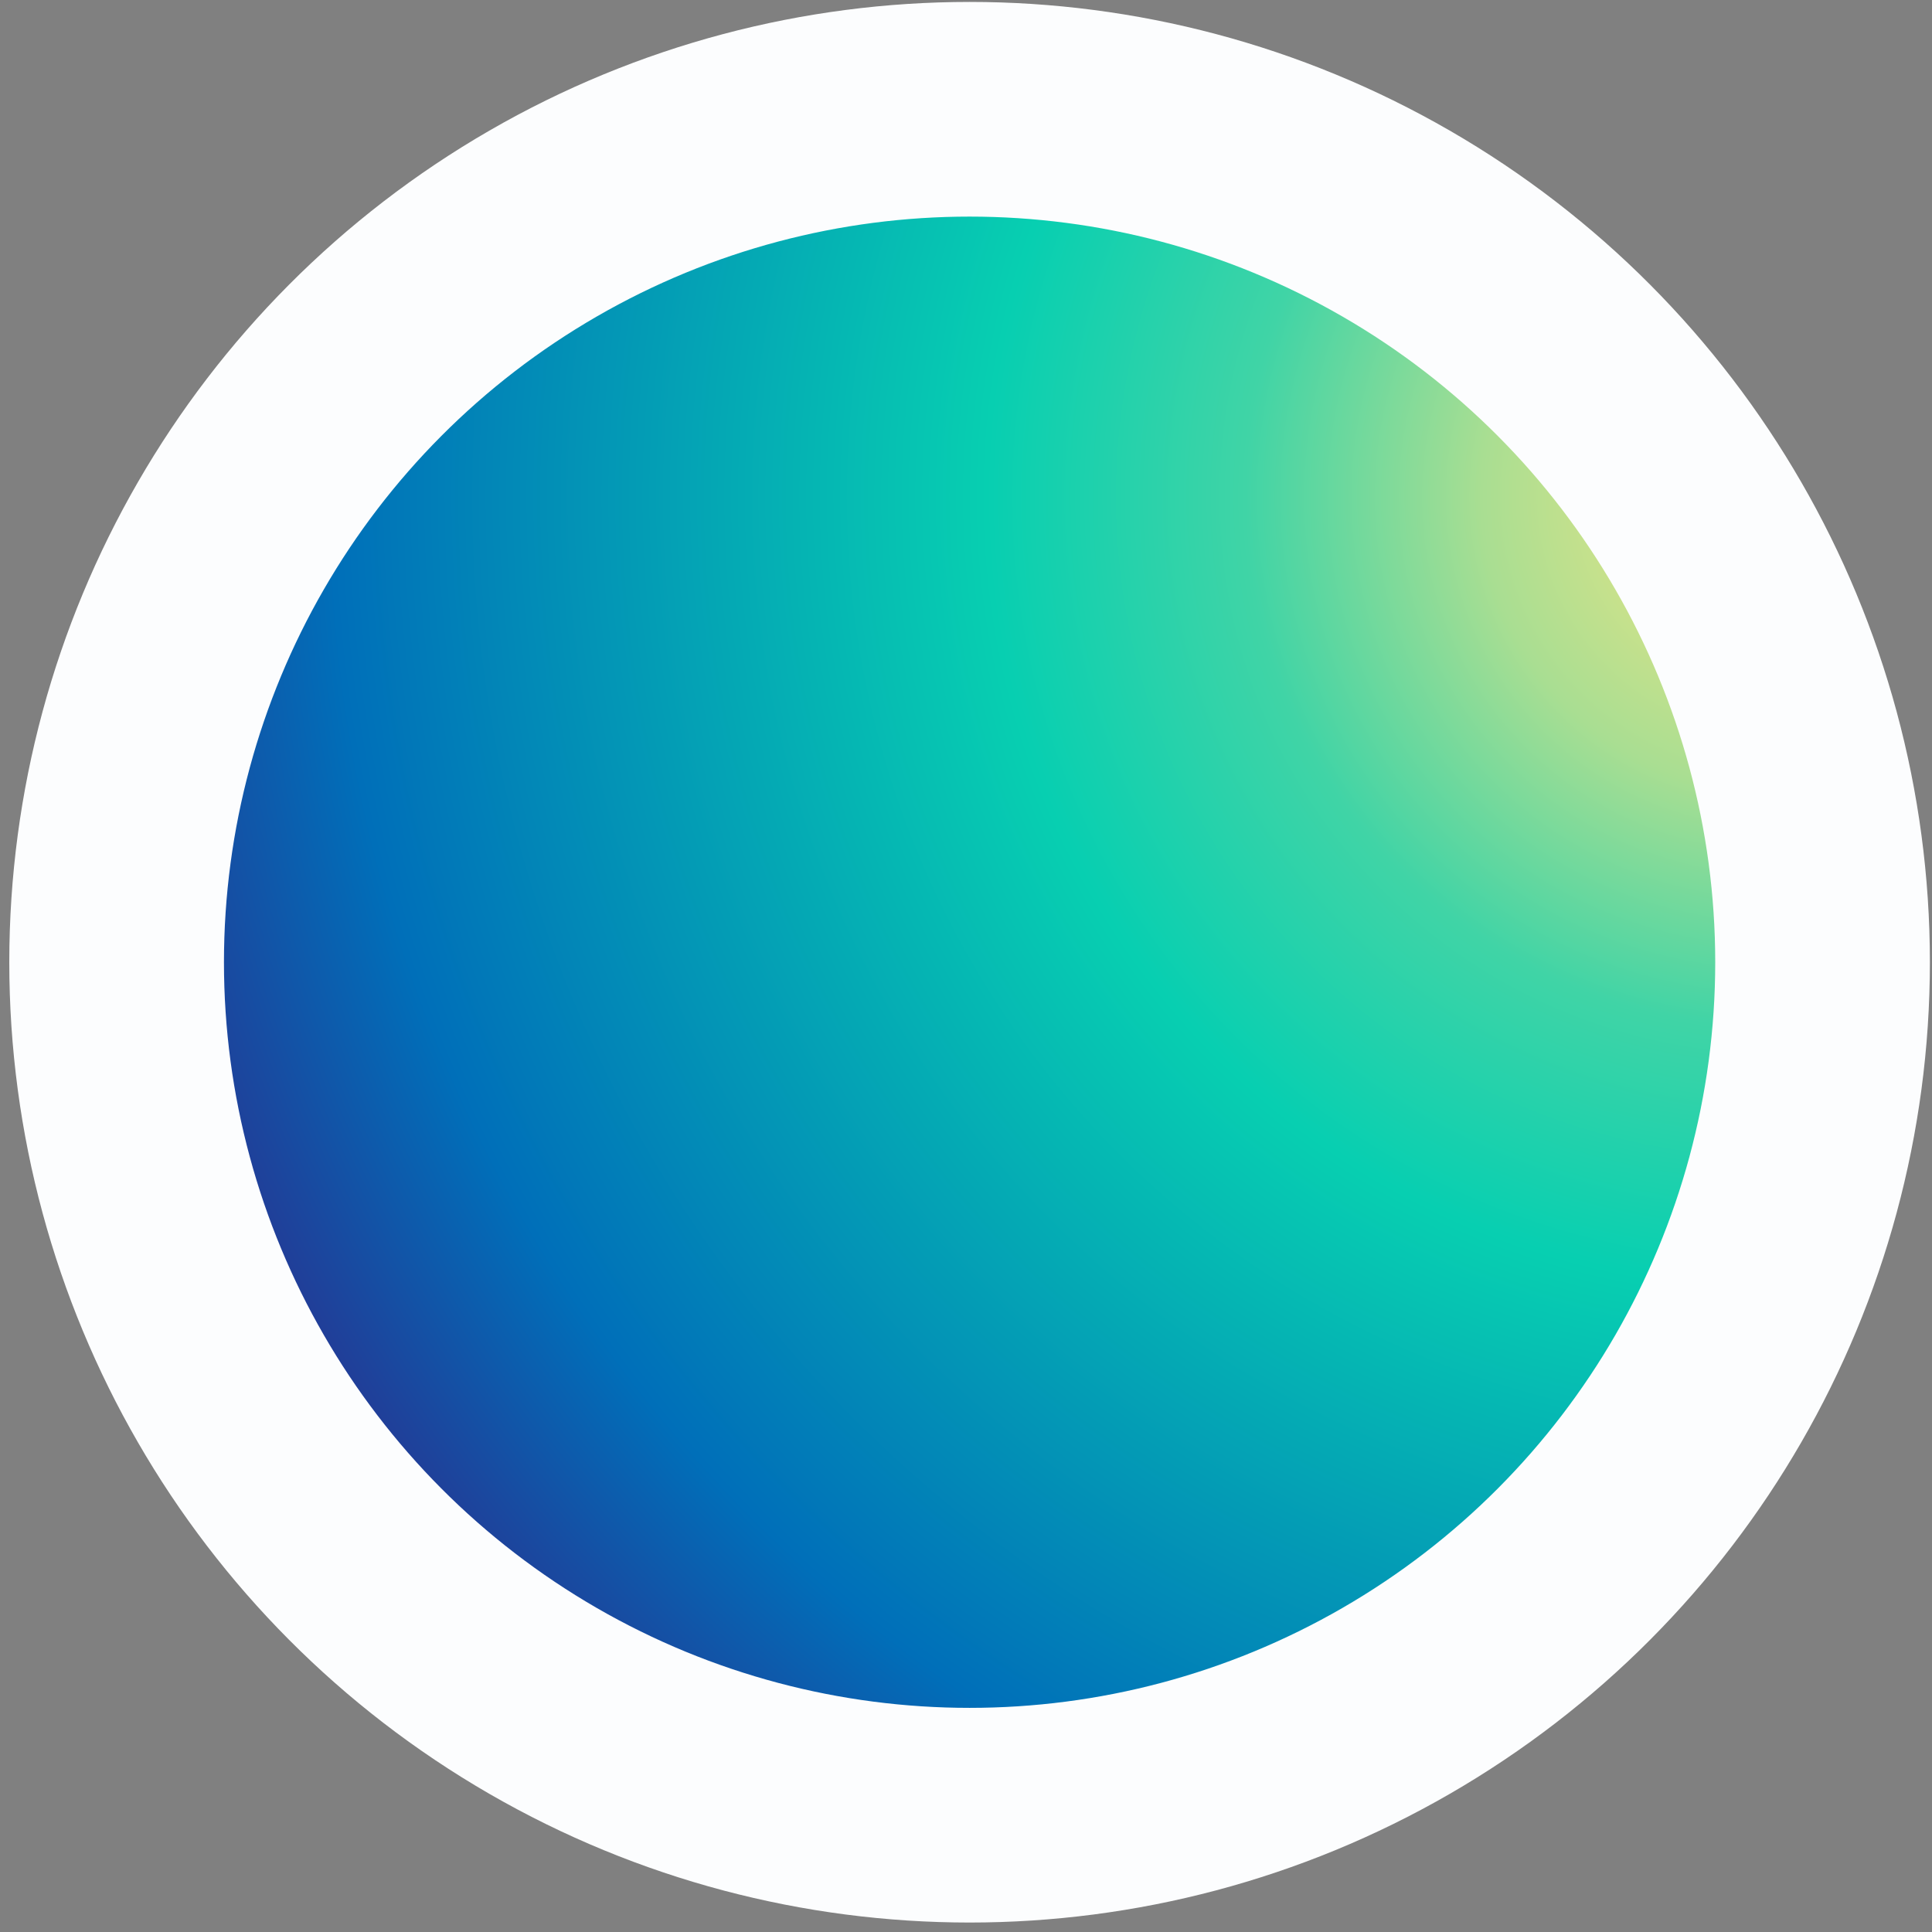 <?xml version="1.0" encoding="UTF-8"?> <svg xmlns="http://www.w3.org/2000/svg" width="99" height="99" viewBox="0 0 99 99" fill="none"><rect x="0" y="0" width="99" height="99" fill="#808080" stroke="none"/> <circle cx="49.684" cy="49.307" r="43.708" transform="rotate(-120 49.684 49.307)" fill="url(#paint0_radial)" stroke="#FCFDFE" stroke-width="11"></circle> <defs> <radialGradient id="paint0_radial" cx="0" cy="0" r="1" gradientUnits="userSpaceOnUse" gradientTransform="translate(49.684 96.407) rotate(-90) scale(85.307)"> <stop stop-color="#FAE682"></stop> <stop offset="0.175" stop-color="#A9DE92"></stop> <stop offset="0.315" stop-color="#40D4A6"></stop> <stop offset="0.468" stop-color="#07CFB1"></stop> <stop offset="0.856" stop-color="#006FB9"></stop> <stop offset="1" stop-color="#223C97"></stop> </radialGradient> </defs> </svg> 